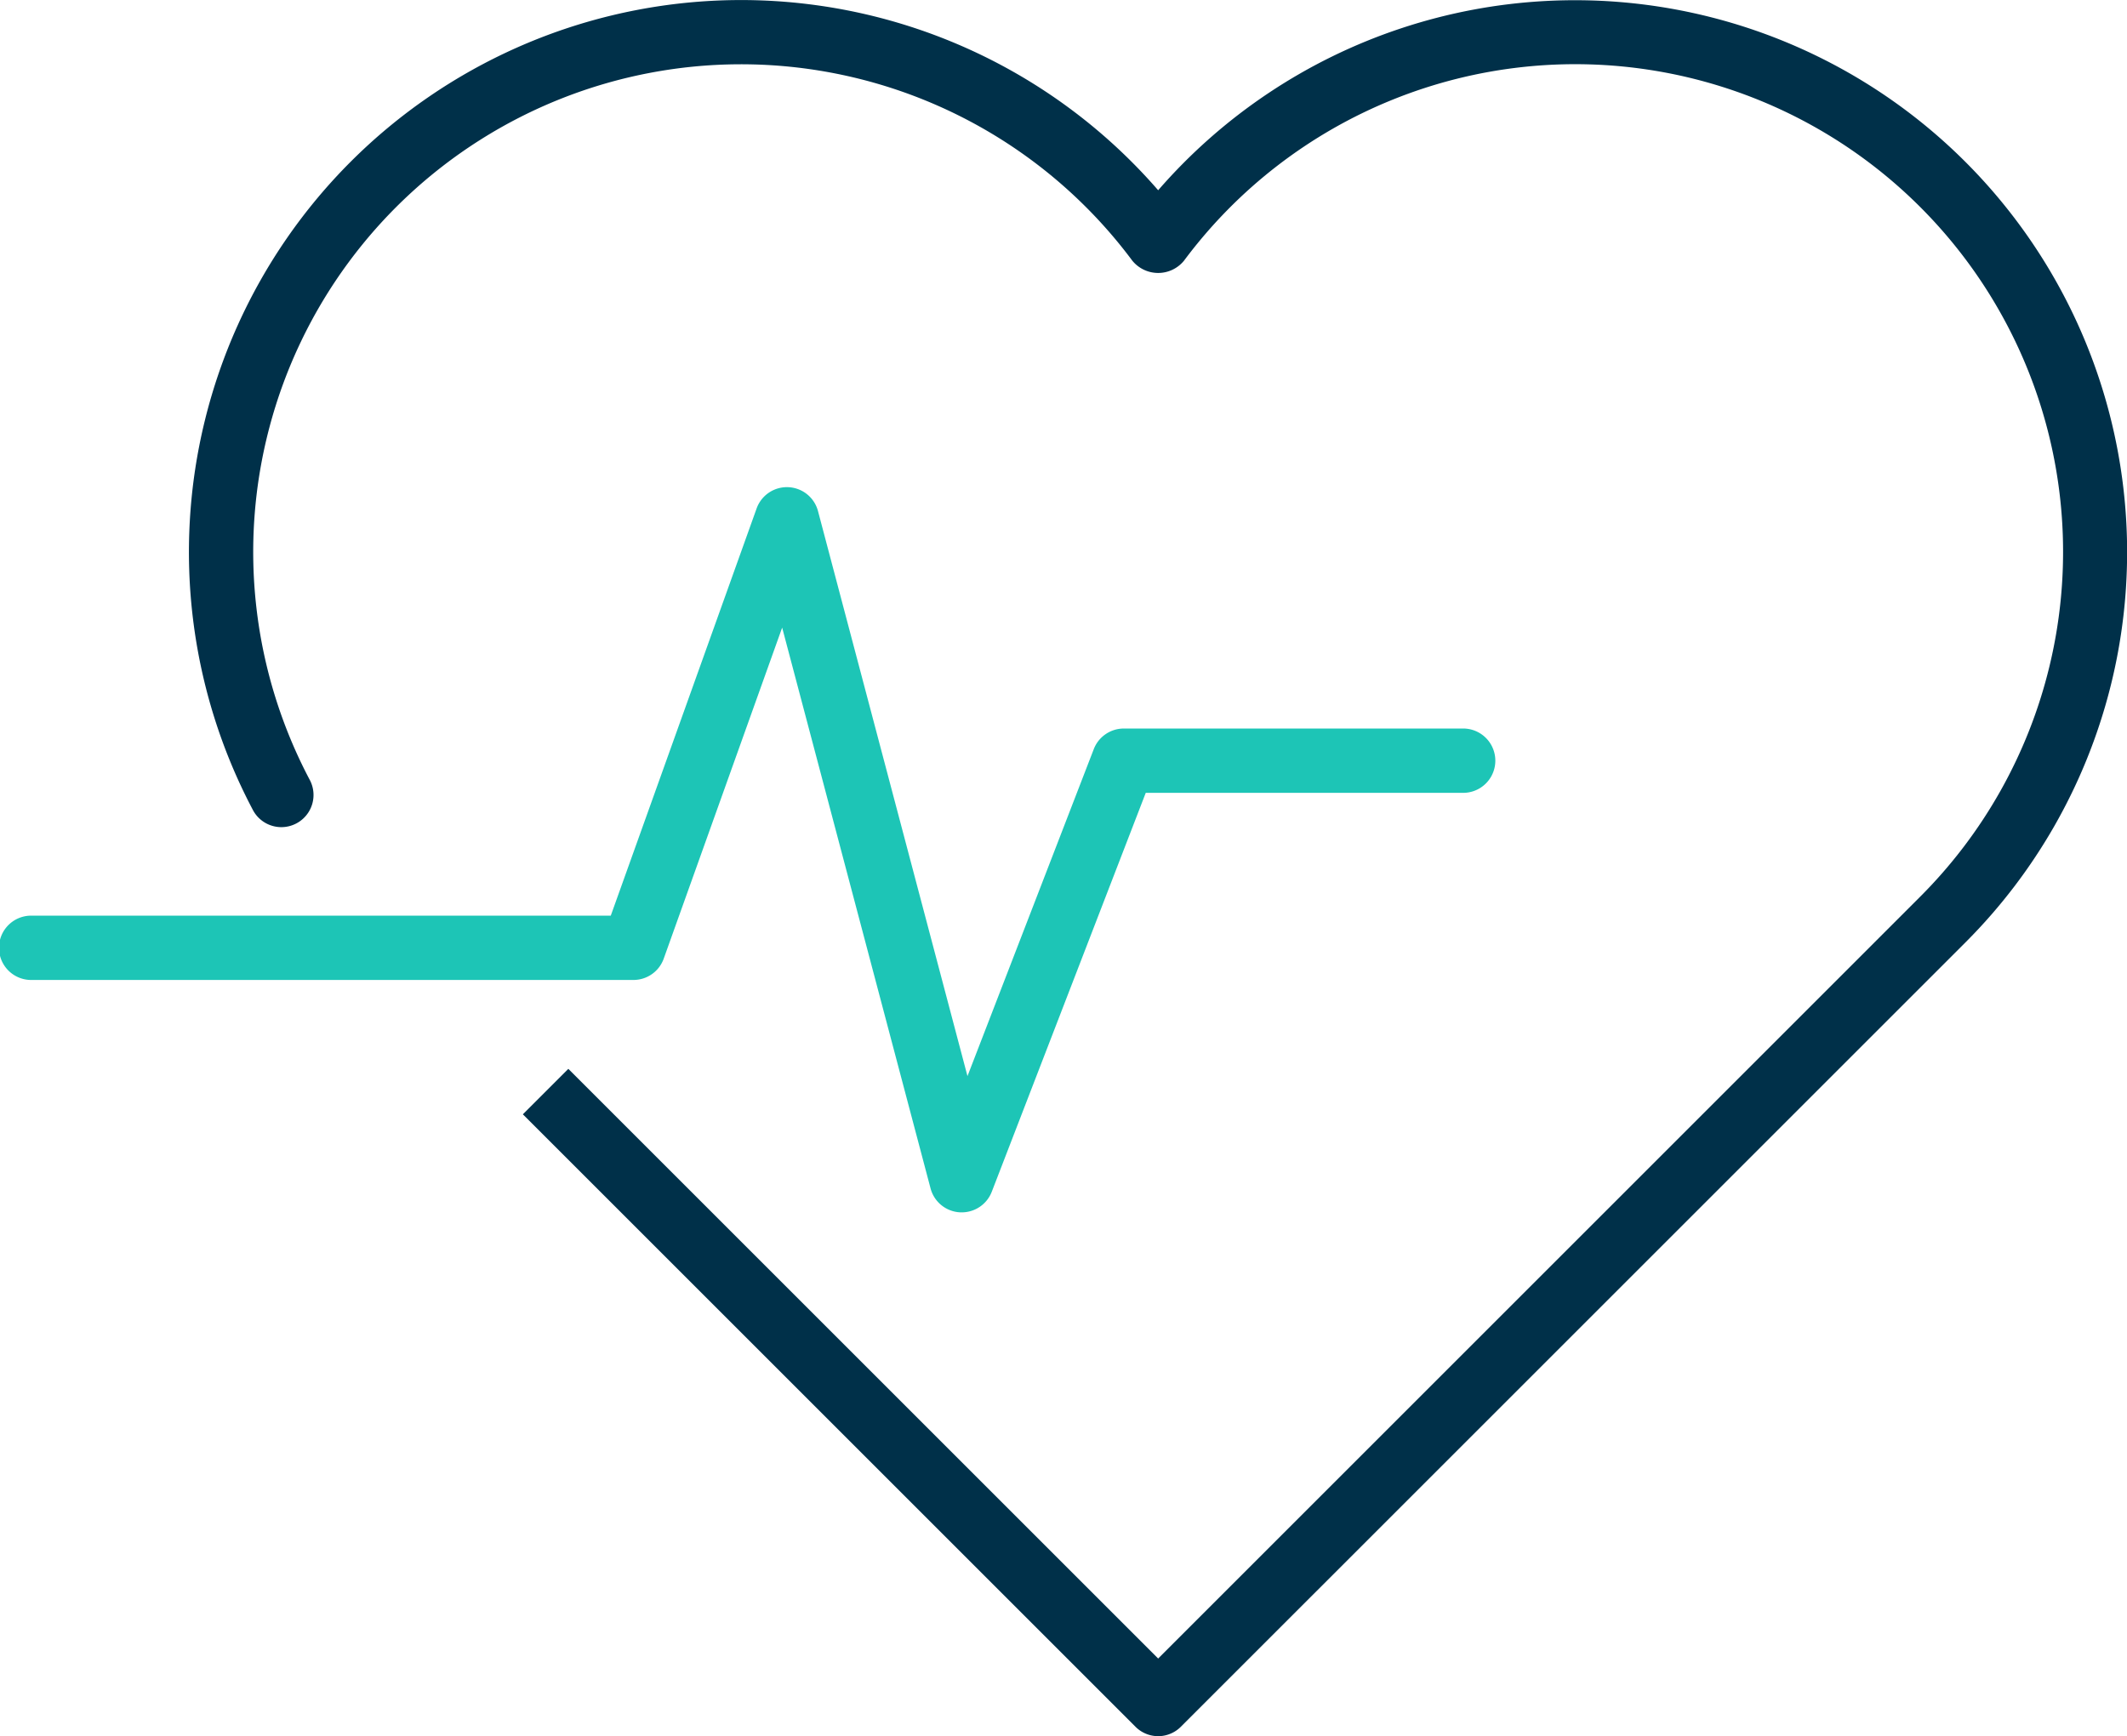 <svg xmlns="http://www.w3.org/2000/svg" xmlns:xlink="http://www.w3.org/1999/xlink" width="67.362" height="55" viewBox="0 0 67.362 55">
  <defs>
    <clipPath id="clip-path">
      <rect id="Rectangle_44" data-name="Rectangle 44" width="67.362" height="55" fill="none"/>
    </clipPath>
  </defs>
  <g id="cardio" transform="translate(0 0)">
    <g id="Groupe_32" data-name="Groupe 32" transform="translate(0 0)" clip-path="url(#clip-path)">
      <path id="Tracé_36" data-name="Tracé 36" d="M39.6,55a1.019,1.019,0,0,1-.72-.3l-19.4-19.4,1.44-1.44L39.6,52.54,63.728,28.411A15.448,15.448,0,1,0,40.417,8.26a1.056,1.056,0,0,1-1.634,0A15.45,15.45,0,0,0,12.74,24.723a1.019,1.019,0,0,1-1.8.955A17.488,17.488,0,0,1,39.6,6.027,17.485,17.485,0,1,1,65.169,29.852L40.32,54.7a1.018,1.018,0,0,1-.72.3" transform="translate(-2.921 0)" fill="#003049"/>
      <path id="Tracé_37" data-name="Tracé 37" d="M30.458,45.962H30.4a1.019,1.019,0,0,1-.929-.757l-4.7-17.766L21.02,37.926a1.018,1.018,0,0,1-.959.675H1.019a1.019,1.019,0,1,1,0-2.037H19.343l4.619-12.9a1.019,1.019,0,0,1,1.944.083l4.734,17.9,4-10.359a1.019,1.019,0,0,1,.95-.652h10.78a1.019,1.019,0,0,1,0,2.037H36.286L31.409,45.311a1.02,1.02,0,0,1-.95.652" transform="translate(0 -7.557)" fill="#1dc5b6"/>
    </g>
  </g>
</svg>
